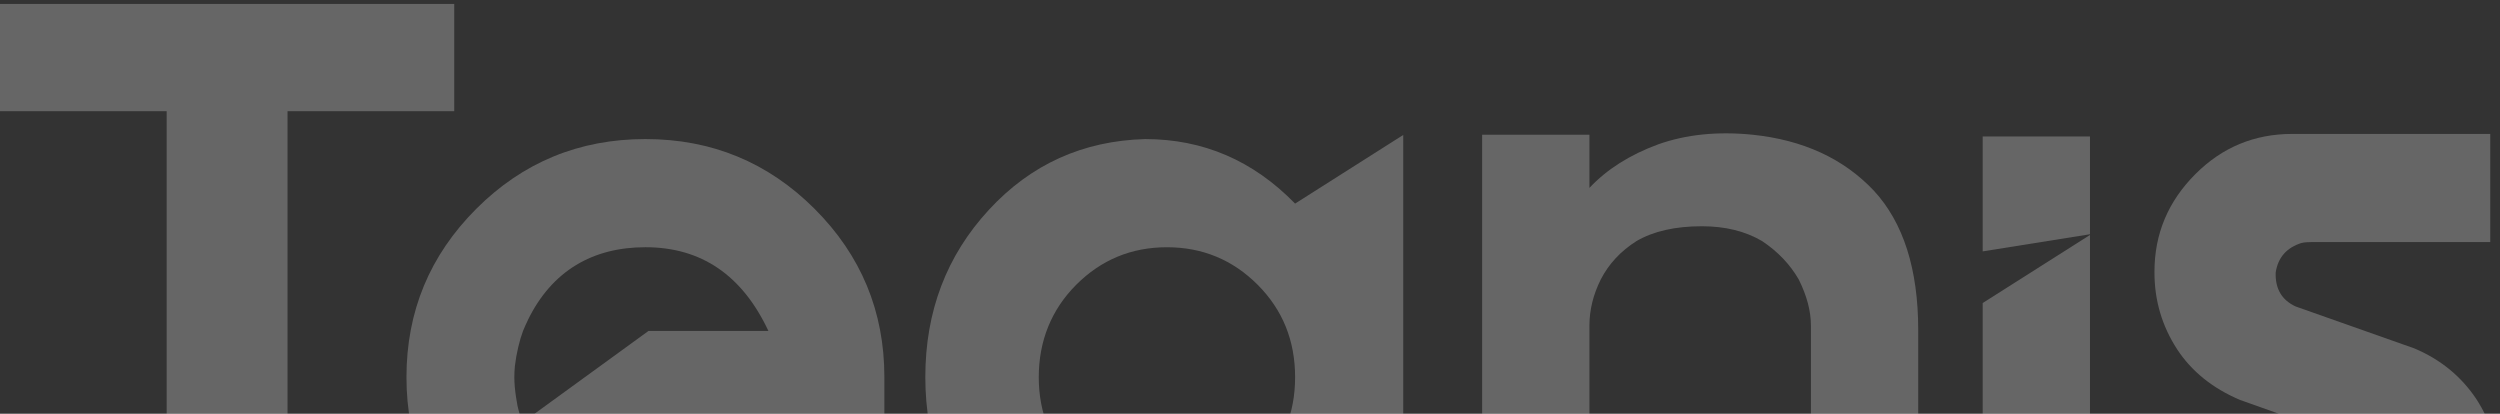 <?xml version="1.0" encoding="utf-8"?>
<svg xmlns="http://www.w3.org/2000/svg" fill="none" height="100%" overflow="visible" preserveAspectRatio="none" style="display: block;" viewBox="0 0 1281 212" width="100%">
<rect x="0" y="0" width="1281" height="212" fill="#333333" stroke="none"/>
<g clip-path="url(#clip0_0_14265)" id="teanis" opacity="0.25" style="mix-blend-mode:overlay">
<g id="Group">
<path d="M0 2H232.75V56.965H147.33V314.79H85.4V56.965H0V2Z" fill="white" id="Vector"/>
<path d="M814.418 69.029V96.285C823.352 86.759 835.127 79.304 849.722 73.94C864.021 68.871 880.115 67.234 897.984 69.029C923.9 71.711 944.609 81.257 960.091 97.626C975.278 114.015 982.891 137.839 982.891 169.118V314.784H927.923V166.87C927.923 159.434 925.833 151.526 921.671 143.183C917.194 135.452 910.942 128.885 902.895 123.521C894.256 118.452 883.981 115.928 872.068 115.928C858.36 115.928 847.197 118.472 838.559 123.521C830.512 128.589 824.398 135.137 820.236 143.183C816.37 150.934 814.418 158.823 814.418 166.87V314.784H759.45V69.029H814.418Z" fill="white" id="Vector_2"/>
<path d="M1179.47 124.435C1171.72 126.822 1167.24 131.89 1166.06 139.621C1165.76 147.964 1169.2 153.782 1176.34 157.055L1237.1 178.513C1250.51 184.173 1261.08 192.811 1268.84 204.428C1276.59 216.34 1280.45 229.455 1280.45 243.753V244.207C1280.45 263.574 1273.59 280.101 1259.9 293.807C1245.9 307.81 1229.21 314.811 1209.84 314.811H1108.41V259.846H1199.57C1200.75 259.846 1202.55 259.55 1204.93 258.959C1212.68 256.572 1217.14 251.524 1218.34 243.773C1218.64 235.726 1215.21 229.928 1208.07 226.358L1147.74 204.901C1133.73 198.945 1123 190.307 1115.57 178.986C1107.82 167.074 1103.95 153.959 1103.95 139.661V139.207C1103.95 119.84 1110.95 103.175 1124.96 89.172C1138.66 75.466 1155.19 68.622 1174.56 68.622H1276V124.021H1184.84C1182.45 124.021 1180.65 124.179 1179.47 124.475V124.435Z" fill="white" id="Vector_3"/>
<path d="M663.614 104.337C642.156 82.288 616.536 71.263 586.754 71.263C554.882 72.151 528.217 84.221 506.758 107.453C485.004 130.982 474.137 159.578 474.137 193.244C474.137 226.909 485.162 255.21 507.212 279.034C529.262 302.878 555.77 314.77 586.754 314.77C617.739 314.77 642.156 303.746 663.614 281.697V314.77H719.016V69.153L663.614 104.317V104.337ZM644.404 240.182C631.288 253.297 615.806 259.845 597.937 259.845C580.068 259.845 564.566 253.297 551.47 240.182C538.65 227.382 532.26 211.743 532.26 193.263C532.26 174.784 538.67 158.711 551.47 145.891C564.27 133.092 579.772 126.682 597.937 126.682C616.102 126.682 631.604 133.092 644.404 145.891C657.204 158.711 663.614 174.488 663.614 193.263C663.614 212.039 657.204 227.382 644.404 240.182Z" fill="white" id="Vector_4"/>
<g id="Group_2">
<path d="M1015.93 155.267V314.797H1070.9V120.398L1015.93 155.267Z" fill="white" id="Vector_5"/>
<path d="M1070.9 69.936H1015.93V128.806L1070.9 120.03V69.936Z" fill="white" id="Vector_6"/>
</g>
<path d="M453.154 193.258C453.154 159.593 441.242 130.858 417.397 107.014C393.552 83.19 364.658 71.258 330.714 71.258C296.771 71.258 267.858 83.17 244.032 107.014C220.187 130.858 208.275 159.593 208.275 193.258C208.275 226.924 220.187 255.225 244.032 279.049C267.858 302.893 296.771 314.785 330.714 314.785C364.658 314.785 393.394 303.031 416.943 279.502L368.366 248.677C357.538 256.092 344.994 259.82 330.714 259.82C301.525 259.82 280.52 245.383 267.7 216.471H453.154V193.238V193.258ZM270.461 164.03C282.827 138.707 303.753 126.677 330.714 126.677C359.313 126.677 380.318 140.975 393.729 169.572H332.292L267.72 216.491C266.694 213.71 265.826 210.87 265.175 207.951C264.623 205.072 264.091 201.719 263.775 198.248C263.657 196.631 263.538 195.013 263.538 193.377C263.538 191.385 263.657 189.432 263.834 187.48C264.584 181.09 266.26 174.148 267.996 169.592C268.528 168.172 269.81 165.411 270.481 164.05L270.461 164.03Z" fill="white" id="Vector_7"/>
</g>
</g>
<defs>
<clipPath id="clip0_0_14265">
<rect fill="white" height="212" width="1280.45"/>
</clipPath>
</defs>
</svg>